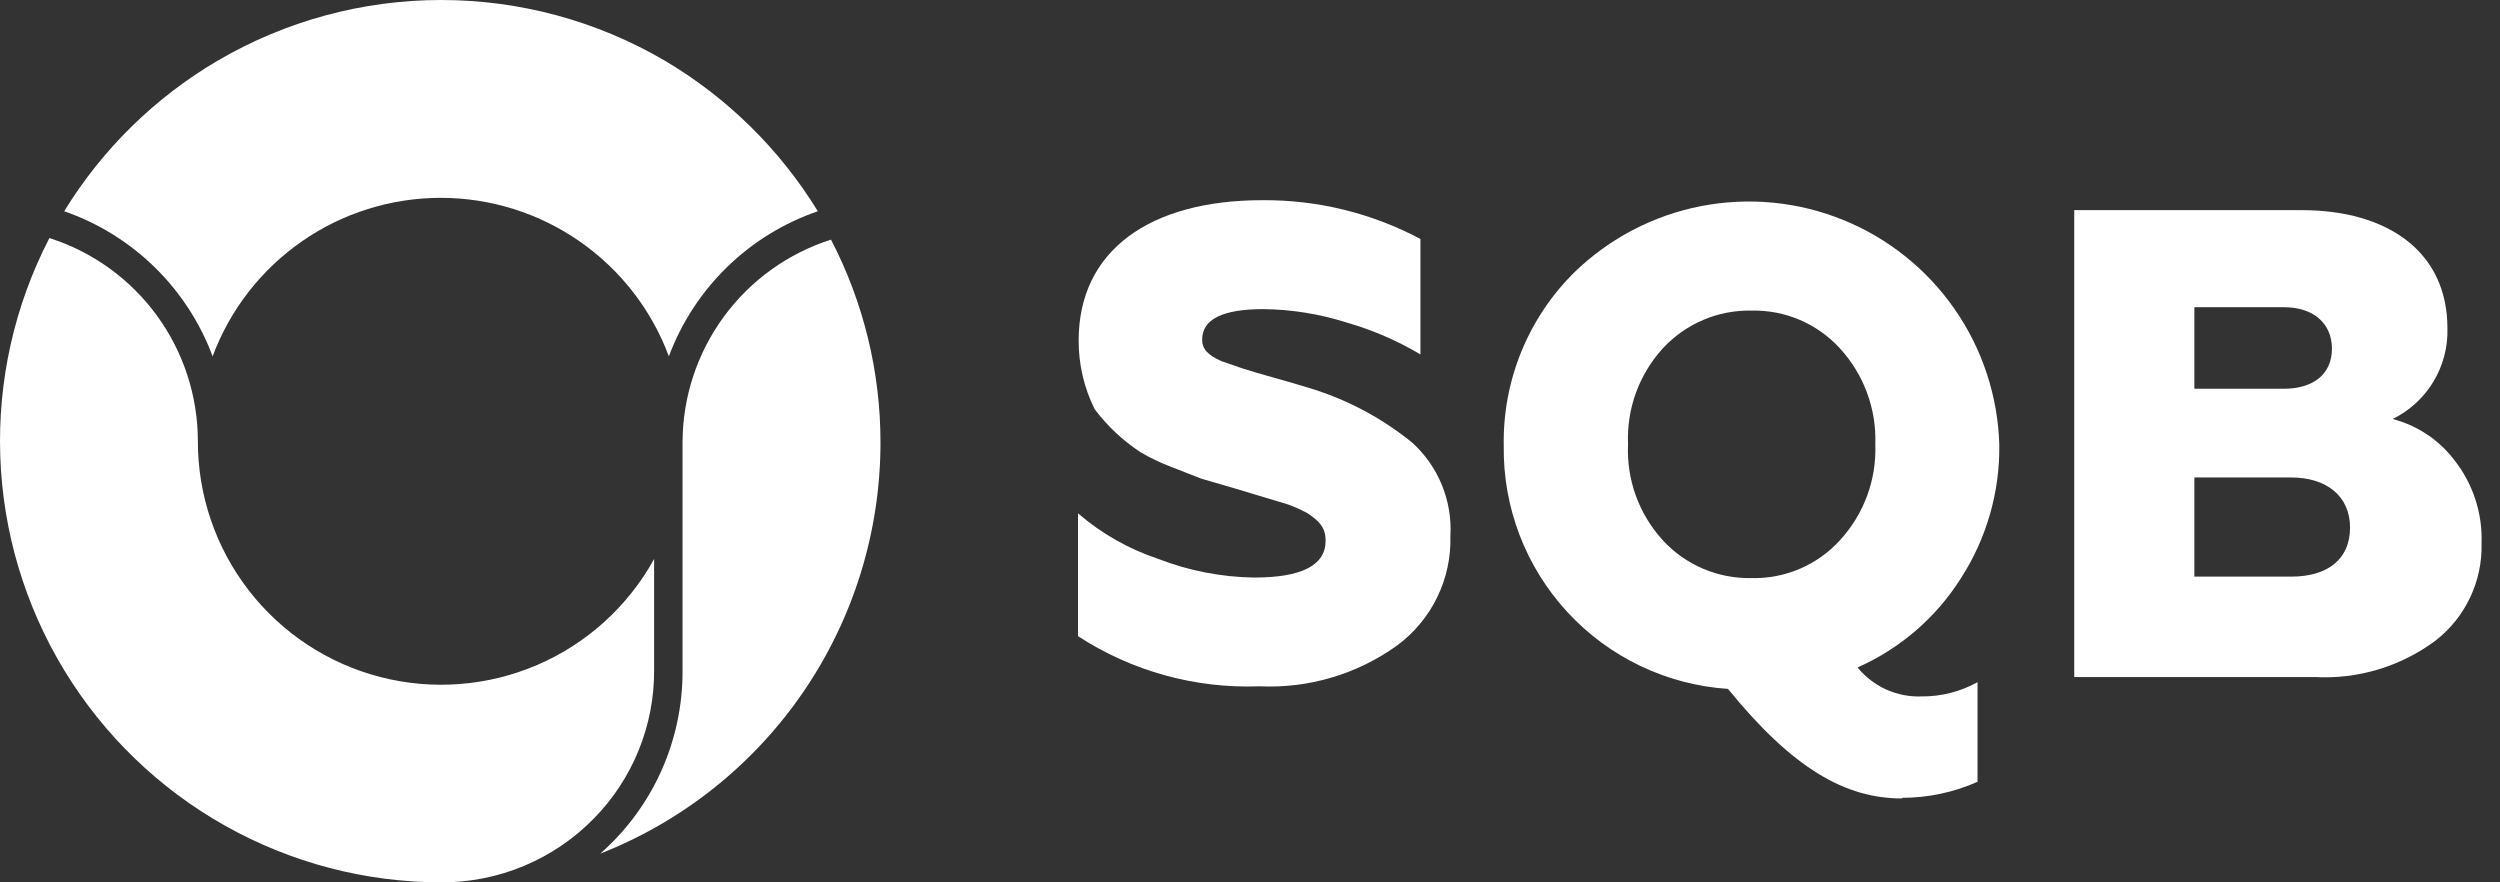 <?xml version="1.0" encoding="UTF-8"?> <svg xmlns="http://www.w3.org/2000/svg" width="102" height="36" viewBox="0 0 102 36" fill="none"><rect x="0" y="0" width="102" height="36" fill="#333333" stroke="none"/><path fill-rule="evenodd" clip-rule="evenodd" d="M33.367 8.619C31.819 6.094 29.677 3.985 27.127 2.477C24.36 0.855 21.21 -9.53674e-06 18.002 -9.53674e-06C14.794 -9.53674e-06 11.645 0.855 8.877 2.477C6.319 3.981 4.17 6.09 2.618 8.619C4.001 9.098 5.262 9.878 6.309 10.901C7.356 11.925 8.164 13.167 8.675 14.539C9.382 12.641 10.652 11.004 12.316 9.848C13.979 8.692 15.957 8.072 17.983 8.072C20.008 8.072 21.986 8.692 23.649 9.848C25.313 11.004 26.584 12.641 27.29 14.539C27.802 13.165 28.613 11.921 29.664 10.897C30.715 9.873 31.979 9.095 33.367 8.619Z" fill="white"></path><path fill-rule="evenodd" clip-rule="evenodd" d="M26.688 22.807C25.624 24.736 23.949 26.256 21.926 27.127C19.903 27.999 17.648 28.173 15.515 27.622C13.383 27.071 11.494 25.827 10.147 24.084C8.799 22.342 8.07 20.2 8.073 17.998C8.072 16.153 7.484 14.356 6.396 12.867C5.307 11.378 3.773 10.273 2.016 9.712C0.595 12.456 -0.095 15.52 0.011 18.609C0.117 21.697 1.016 24.706 2.621 27.347C4.226 29.988 6.484 32.17 9.177 33.686C11.87 35.201 14.908 35.998 17.998 36C19.16 36.005 20.312 35.776 21.384 35.327C22.456 34.878 23.426 34.218 24.238 33.386C25.822 31.769 26.703 29.592 26.688 27.329V22.807Z" fill="white"></path><path fill-rule="evenodd" clip-rule="evenodd" d="M35.924 18.061C35.926 15.177 35.234 12.335 33.905 9.776C32.151 10.336 30.619 11.437 29.531 12.923C28.442 14.408 27.853 16.2 27.848 18.042V27.373C27.852 28.783 27.555 30.178 26.976 31.465C26.397 32.751 25.549 33.898 24.489 34.829C27.859 33.505 30.752 31.198 32.791 28.208C34.831 25.217 35.922 21.681 35.924 18.061Z" fill="white"></path><path fill-rule="evenodd" clip-rule="evenodd" d="M51.386 28.001C53.389 28.095 55.364 27.51 56.993 26.342C57.691 25.828 58.255 25.154 58.635 24.375C59.015 23.597 59.201 22.738 59.176 21.872C59.218 21.161 59.099 20.45 58.83 19.791C58.561 19.131 58.148 18.541 57.621 18.062C56.352 17.03 54.89 16.262 53.321 15.801C52.53 15.553 51.275 15.226 50.707 15.036L49.838 14.736C49.263 14.487 49.047 14.22 49.047 13.867C49.047 13.017 49.89 12.612 51.556 12.612C52.701 12.626 53.837 12.809 54.928 13.154C55.989 13.458 57.006 13.898 57.954 14.461V9.75C55.967 8.693 53.748 8.149 51.498 8.168C46.923 8.168 44.009 10.214 44.009 13.893C44.006 14.865 44.229 15.825 44.662 16.696C45.177 17.379 45.805 17.969 46.518 18.441C46.916 18.677 47.334 18.878 47.766 19.042L49.021 19.532L50.413 19.937L52.125 20.454C52.554 20.563 52.967 20.728 53.353 20.944C53.791 21.244 54.085 21.493 54.085 22.061C54.085 23.068 53.105 23.564 51.171 23.564C49.829 23.545 48.501 23.286 47.25 22.8C46.05 22.4 44.94 21.77 43.983 20.944V25.956C46.18 27.386 48.767 28.1 51.386 28.001Z" fill="white"></path><path fill-rule="evenodd" clip-rule="evenodd" d="M94.438 27.623C96.203 27.72 97.946 27.195 99.365 26.14C99.969 25.672 100.454 25.069 100.781 24.379C101.108 23.688 101.268 22.93 101.247 22.167C101.291 20.935 100.895 19.728 100.129 18.762C99.503 17.942 98.619 17.355 97.62 17.096C98.309 16.758 98.887 16.229 99.283 15.572C99.679 14.915 99.878 14.158 99.855 13.391C99.855 10.26 97.404 8.574 93.915 8.574H84.629V27.623H94.438ZM89.53 19.481H93.484C94.928 19.481 95.882 20.246 95.882 21.526C95.882 22.807 94.98 23.526 93.484 23.526H89.53V19.481ZM89.53 12.534H93.183C94.379 12.534 95.143 13.188 95.143 14.227C95.143 15.266 94.379 15.861 93.183 15.861H89.53V12.534Z" fill="white"></path><path fill-rule="evenodd" clip-rule="evenodd" d="M77.611 32.551C78.669 32.549 79.716 32.327 80.683 31.898V27.833C79.986 28.221 79.2 28.421 78.402 28.414C77.904 28.433 77.409 28.336 76.956 28.131C76.502 27.925 76.103 27.618 75.788 27.232C77.527 26.463 78.997 25.194 80.01 23.585C81.051 21.969 81.594 20.083 81.572 18.161C81.517 16.177 80.886 14.252 79.755 12.621C78.625 10.989 77.044 9.723 75.205 8.975C73.367 8.227 71.35 8.031 69.402 8.41C67.454 8.789 65.658 9.727 64.235 11.11C63.3 12.033 62.563 13.137 62.068 14.353C61.572 15.57 61.329 16.874 61.353 18.187C61.317 20.698 62.246 23.127 63.948 24.972C65.651 26.818 67.996 27.94 70.501 28.107C73.161 31.375 75.298 32.577 77.605 32.577L77.611 32.551ZM67.848 22.049C67.365 21.522 66.99 20.904 66.745 20.231C66.501 19.558 66.391 18.844 66.424 18.129C66.361 16.684 66.873 15.274 67.848 14.208C68.309 13.71 68.87 13.316 69.494 13.052C70.118 12.787 70.791 12.658 71.469 12.672C72.142 12.658 72.812 12.787 73.431 13.052C74.051 13.317 74.607 13.711 75.063 14.208C76.043 15.273 76.565 16.682 76.513 18.129C76.567 19.576 76.045 20.985 75.063 22.049C74.608 22.547 74.052 22.942 73.432 23.207C72.812 23.472 72.143 23.601 71.469 23.585C70.791 23.601 70.117 23.472 69.493 23.207C68.869 22.942 68.308 22.548 67.848 22.049Z" fill="white"></path></svg> 